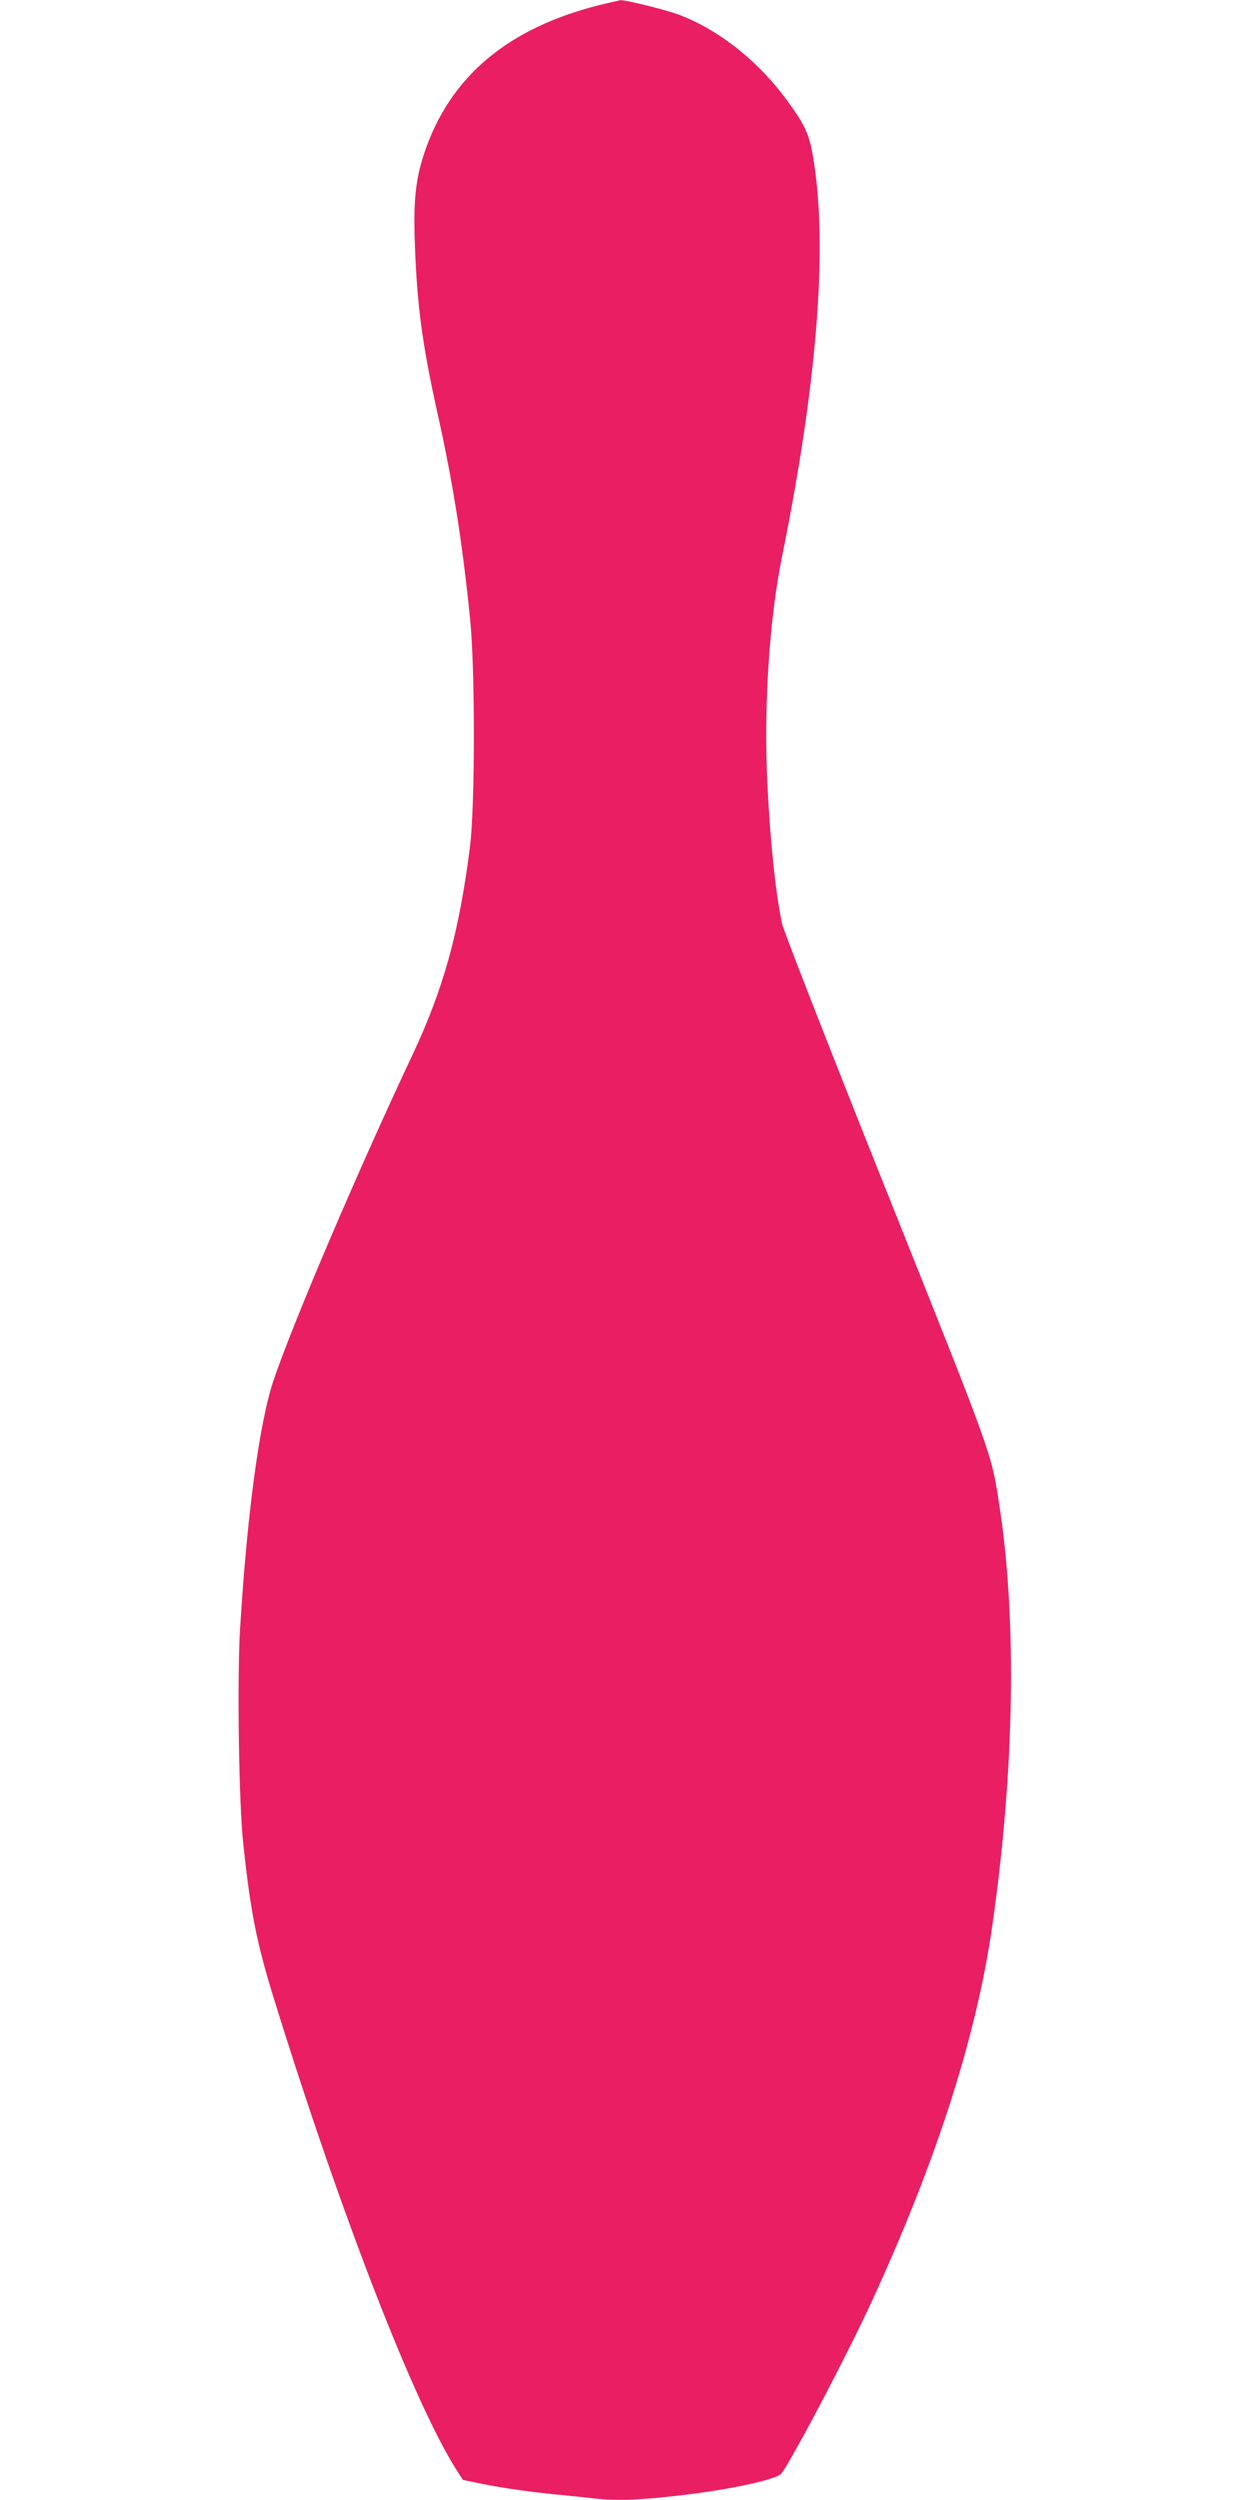 <?xml version="1.0" standalone="no"?>
<!DOCTYPE svg PUBLIC "-//W3C//DTD SVG 20010904//EN"
 "http://www.w3.org/TR/2001/REC-SVG-20010904/DTD/svg10.dtd">
<svg version="1.0" xmlns="http://www.w3.org/2000/svg"
 width="640pt" height="1280pt" viewBox="0 0 640 1280"
 preserveAspectRatio="xMidYMid meet">
<g transform="translate(0,1280) scale(0.1,-0.1)"
fill="#e91e63" stroke="none">
<path d="M3085 12778 c-483 -117 -785 -371 -915 -769 -42 -128 -54 -242 -46
-454 11 -317 38 -519 116 -871 78 -348 128 -664 167 -1054 26 -254 25 -953 0
-1160 -56 -444 -135 -730 -297 -1075 -280 -594 -613 -1375 -710 -1664 -73
-218 -136 -694 -171 -1274 -15 -261 -6 -888 16 -1092 38 -358 69 -513 161
-810 337 -1085 710 -2049 928 -2396 l36 -56 77 -16 c108 -23 247 -43 383 -57
63 -6 151 -15 194 -20 120 -15 232 -12 436 11 249 27 498 79 537 111 33 27
343 614 468 888 329 715 533 1351 614 1910 116 801 129 1588 35 2180 -39 252
-32 233 -576 1594 -287 718 -526 1331 -534 1367 -33 159 -60 411 -75 714 -19
396 9 842 76 1170 175 866 231 1545 165 1996 -22 152 -40 196 -131 322 -148
208 -356 374 -564 452 -67 25 -276 77 -299 74 -6 -1 -47 -11 -91 -21z"/>
</g>
</svg>
